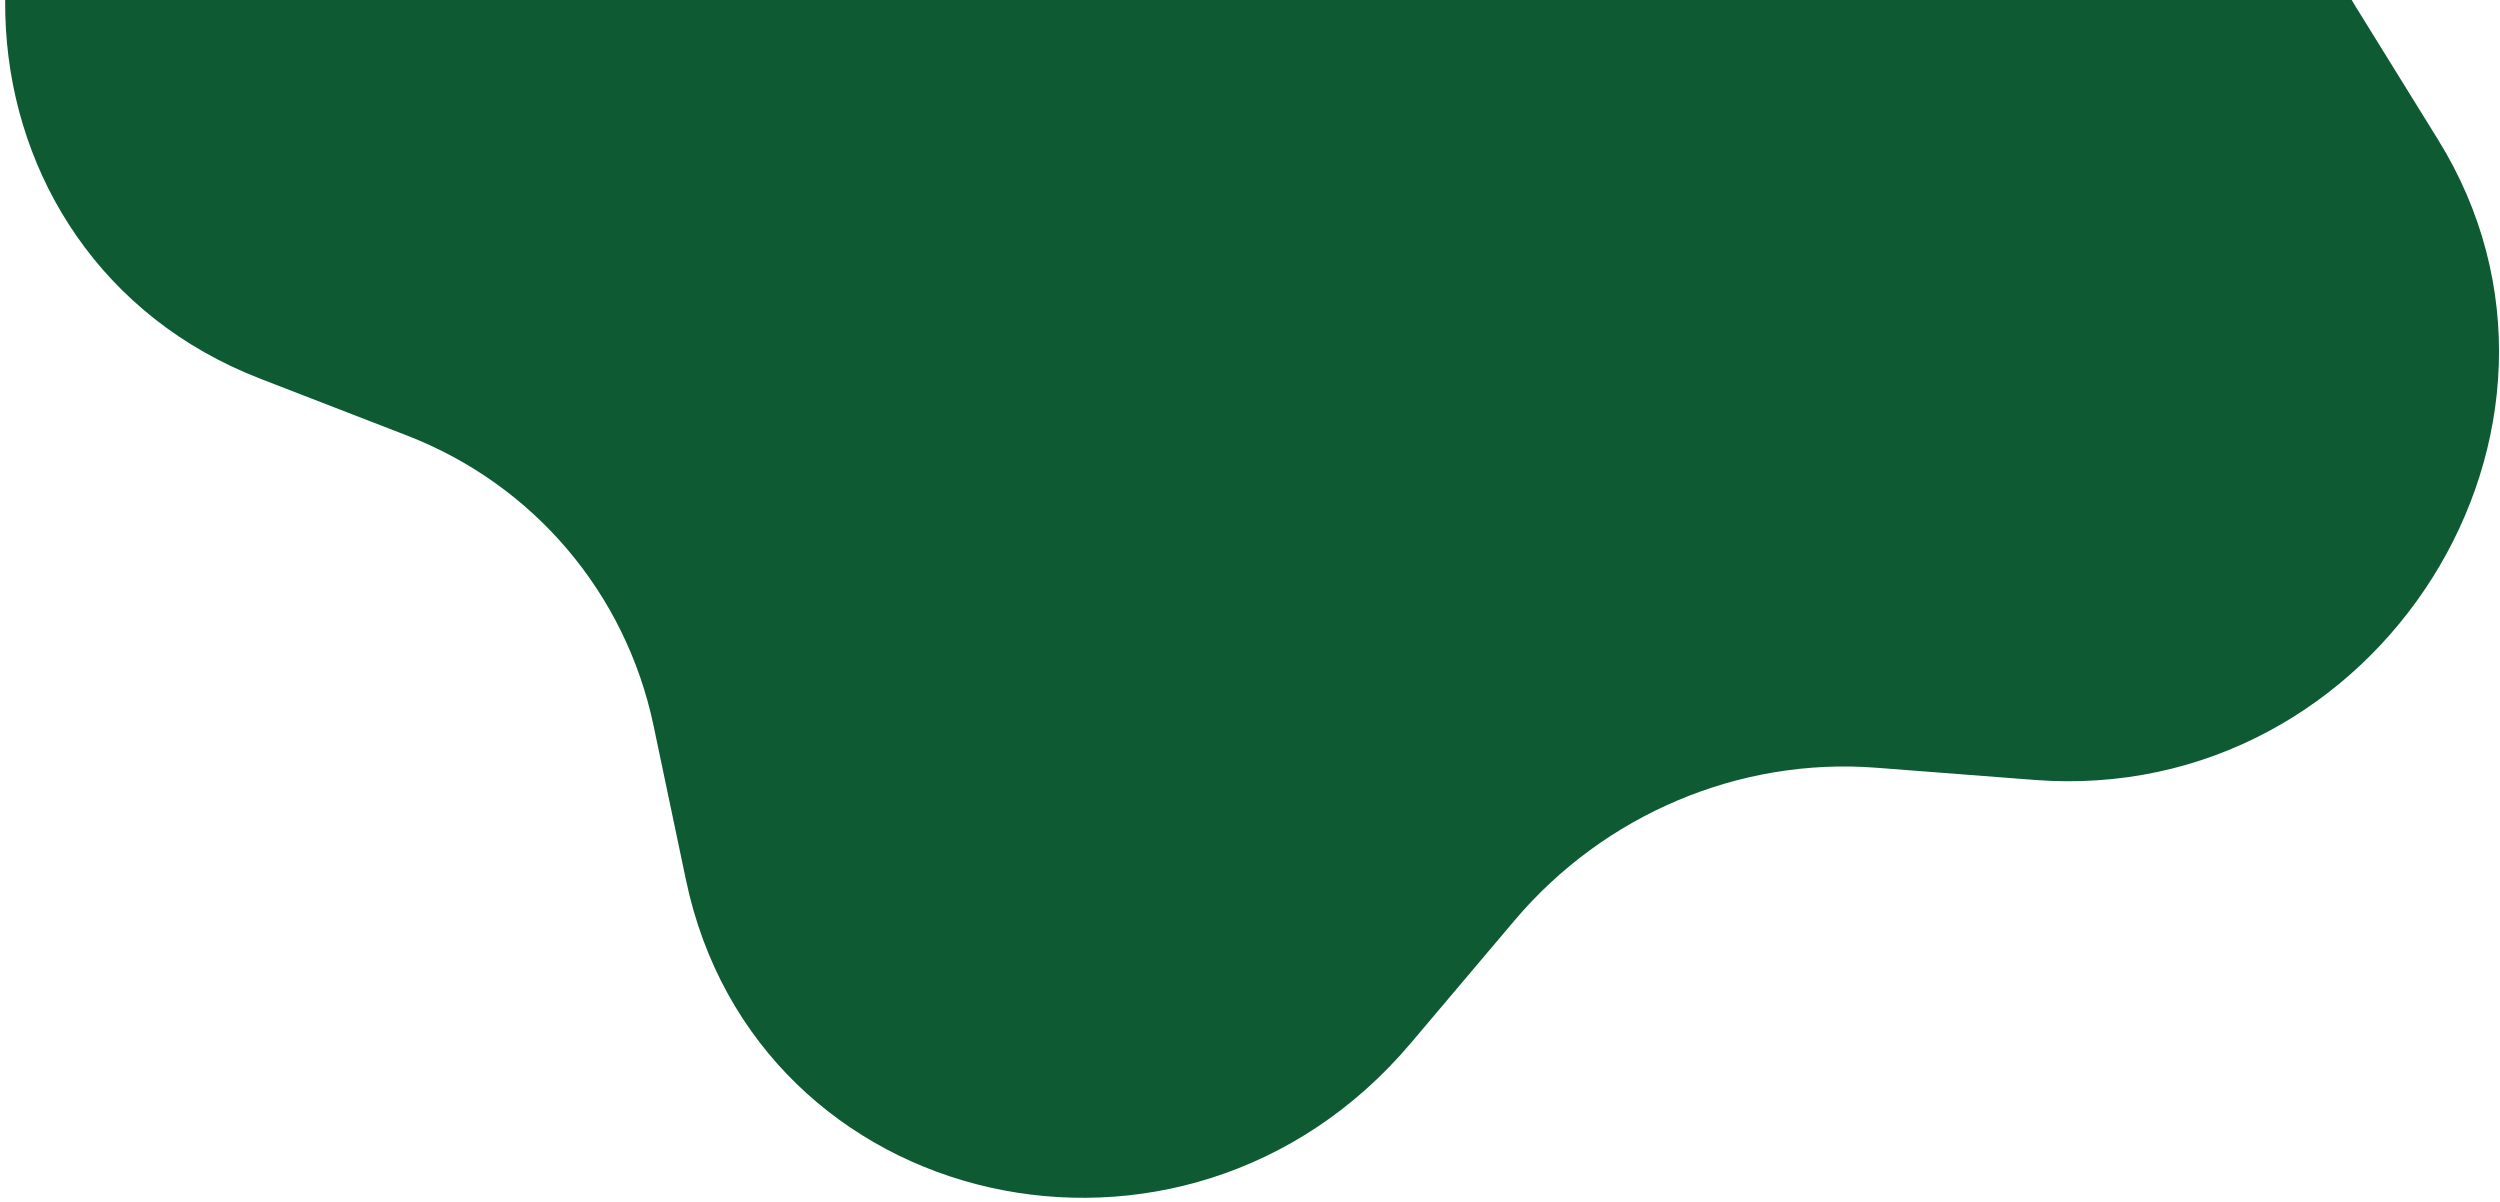 <svg width="464" height="223" viewBox="0 0 464 223" fill="none" xmlns="http://www.w3.org/2000/svg">
<path d="M445.127 -97.262L432.966 -70.157C422.43 -46.712 424.08 -20 437.234 1.264L452.485 25.891C485.701 79.443 441.46 149.698 377.583 144.752L348.25 142.492C322.907 140.524 297.773 151.12 281.094 170.841L261.791 193.667C219.762 243.339 140.259 225.366 127.301 163.255L121.311 134.736C116.144 110.077 99.013 89.91 75.514 80.824L48.339 70.301C-10.825 47.441 -15.707 -33.922 40.074 -67.337L65.721 -82.694C87.88 -95.965 102.4 -119.054 104.557 -144.382L107.069 -173.695C112.512 -237.468 188.968 -269.801 236.477 -228.391L258.314 -209.359C277.167 -192.877 303.266 -186.992 328.106 -193.598L356.82 -201.216C419.382 -217.772 471.524 -156.391 445.04 -97.364L445.127 -97.262Z" fill="#0D5A33"/>
</svg>
